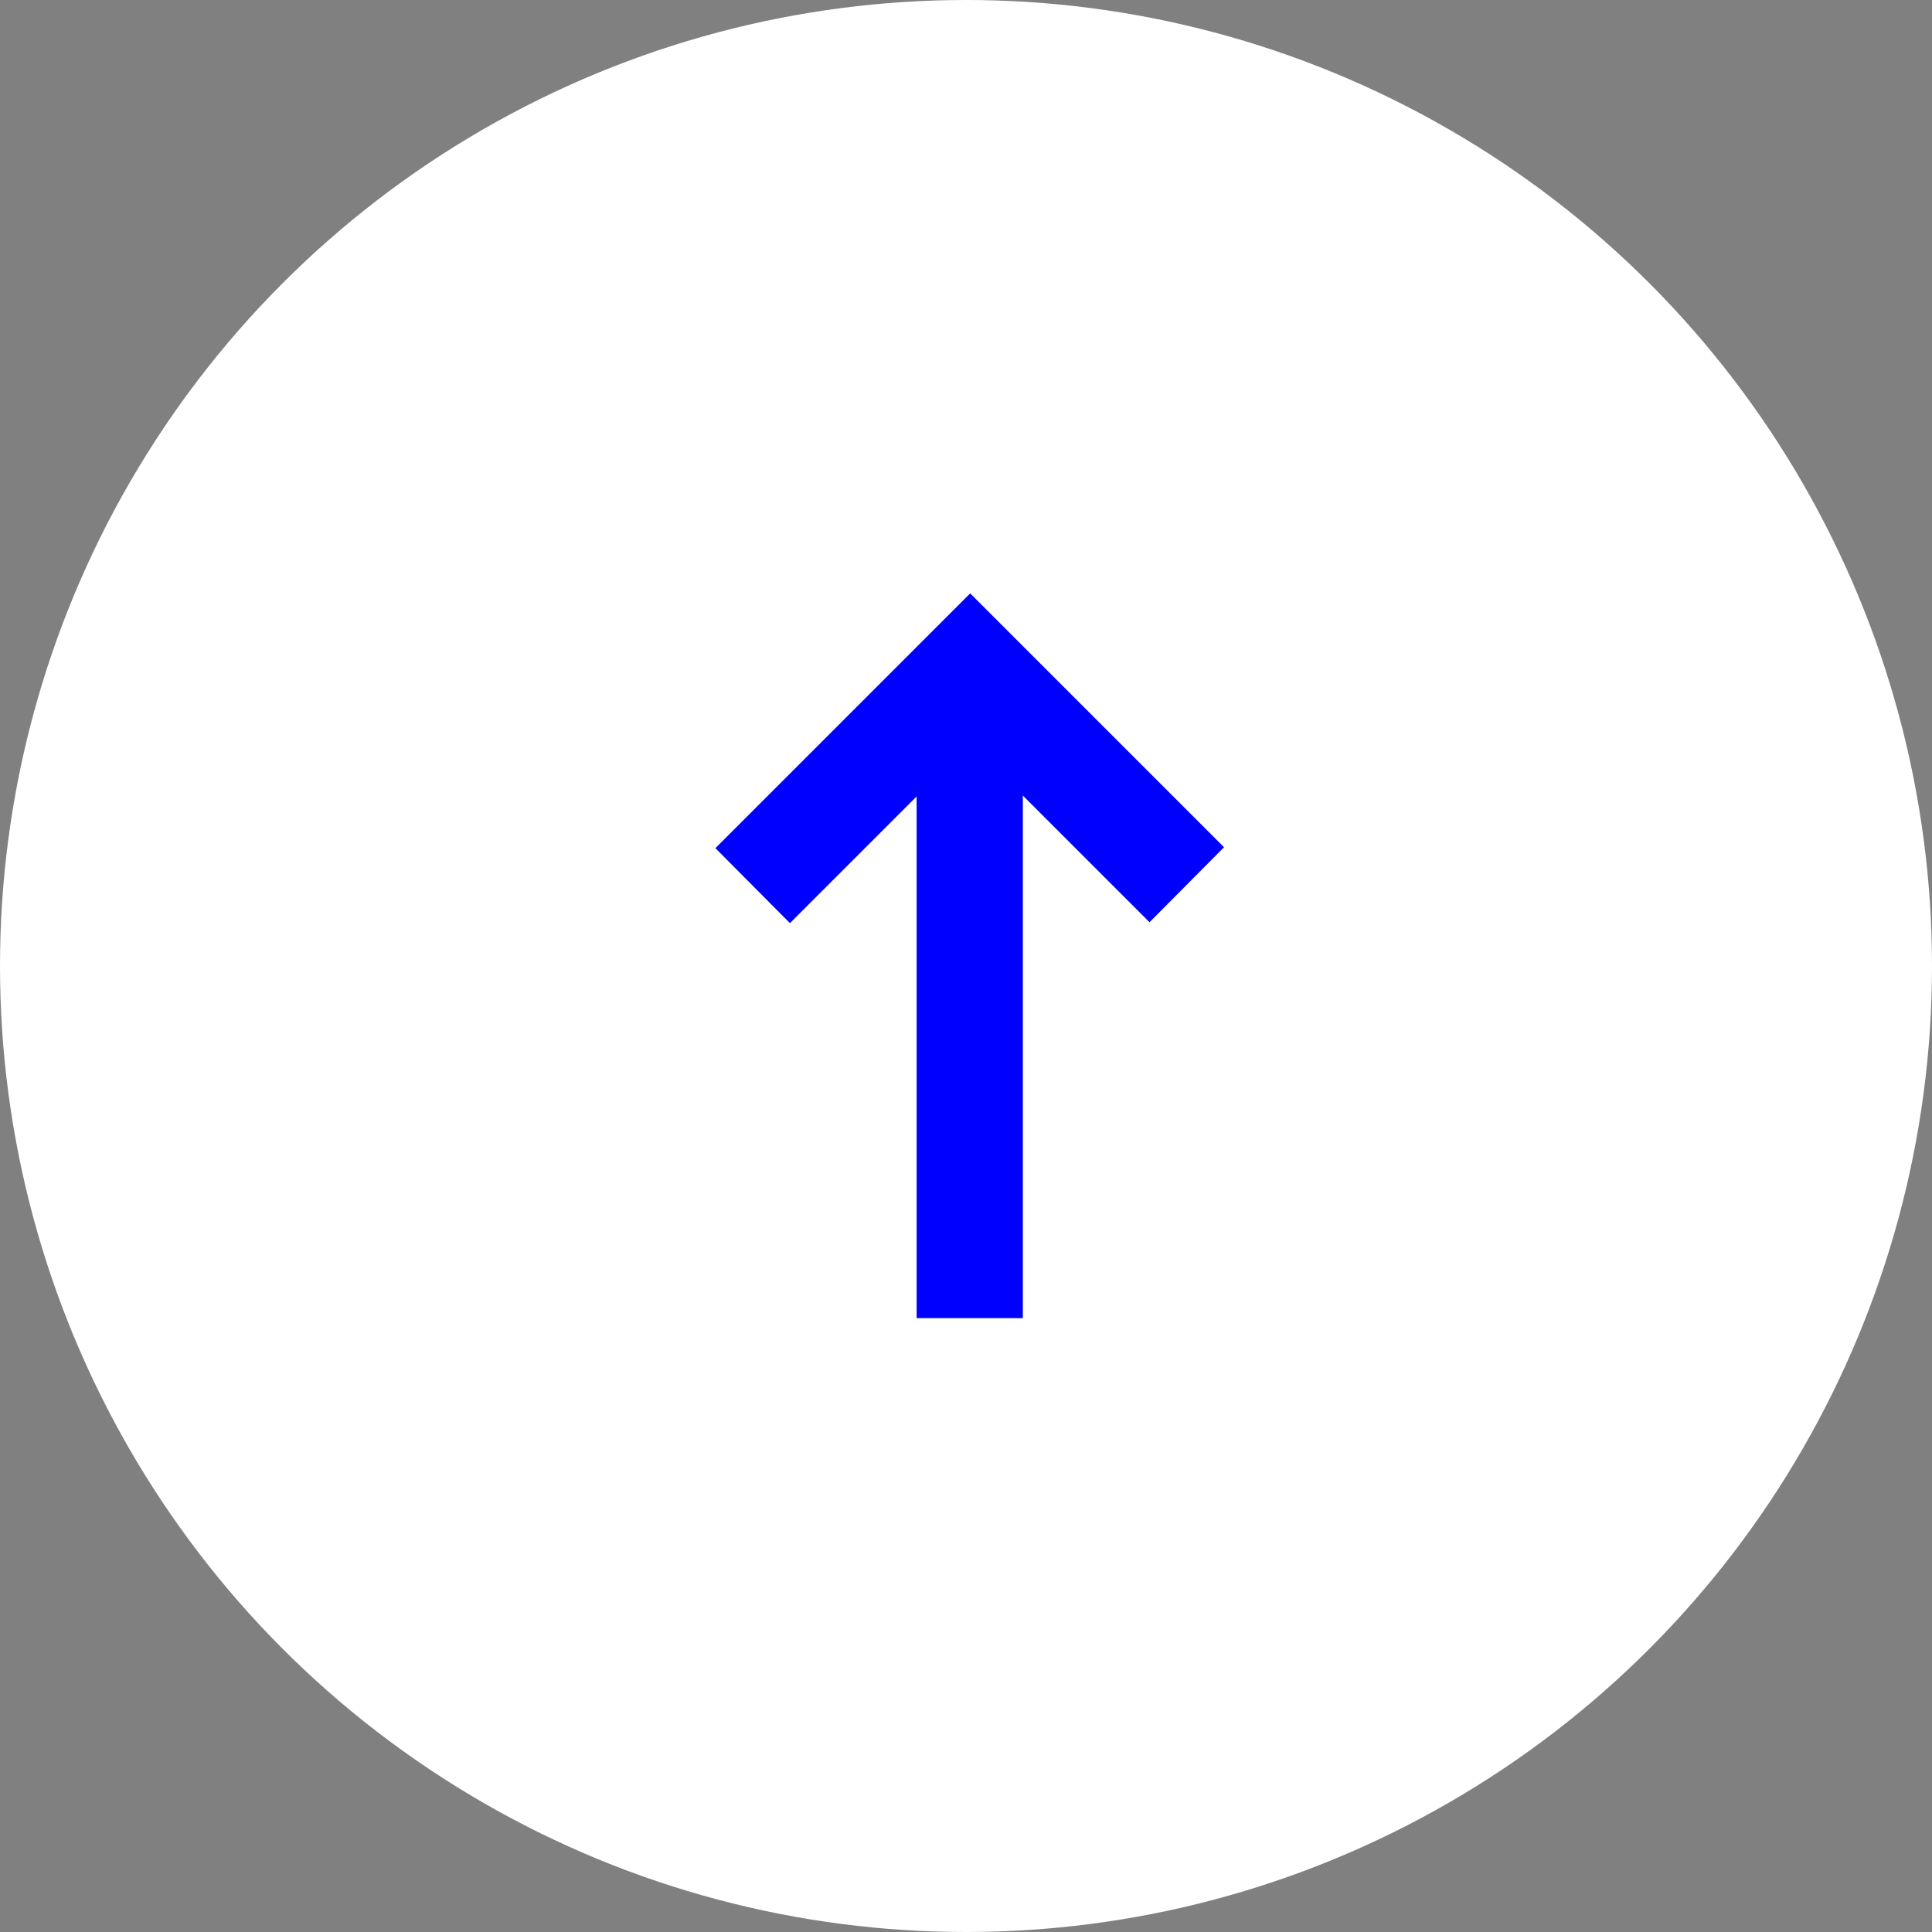 <svg xmlns="http://www.w3.org/2000/svg" viewBox="0 0 41.48 41.48"><rect x="0" y="0" width="41.48" height="41.48" fill="#808080" stroke="none"/><defs><style>.cls-1{fill:#fff;}.cls-2{fill:blue;}</style></defs><g id="Laag_2" data-name="Laag 2"><g id="interface"><circle class="cls-1" cx="20.74" cy="20.74" r="20.74"/><polygon class="cls-2" points="15.36 18.21 16.96 19.82 19.68 17.1 19.68 28.3 21.96 28.3 21.96 17.08 24.68 19.8 26.28 18.19 20.83 12.74 15.36 18.21"/></g></g></svg>